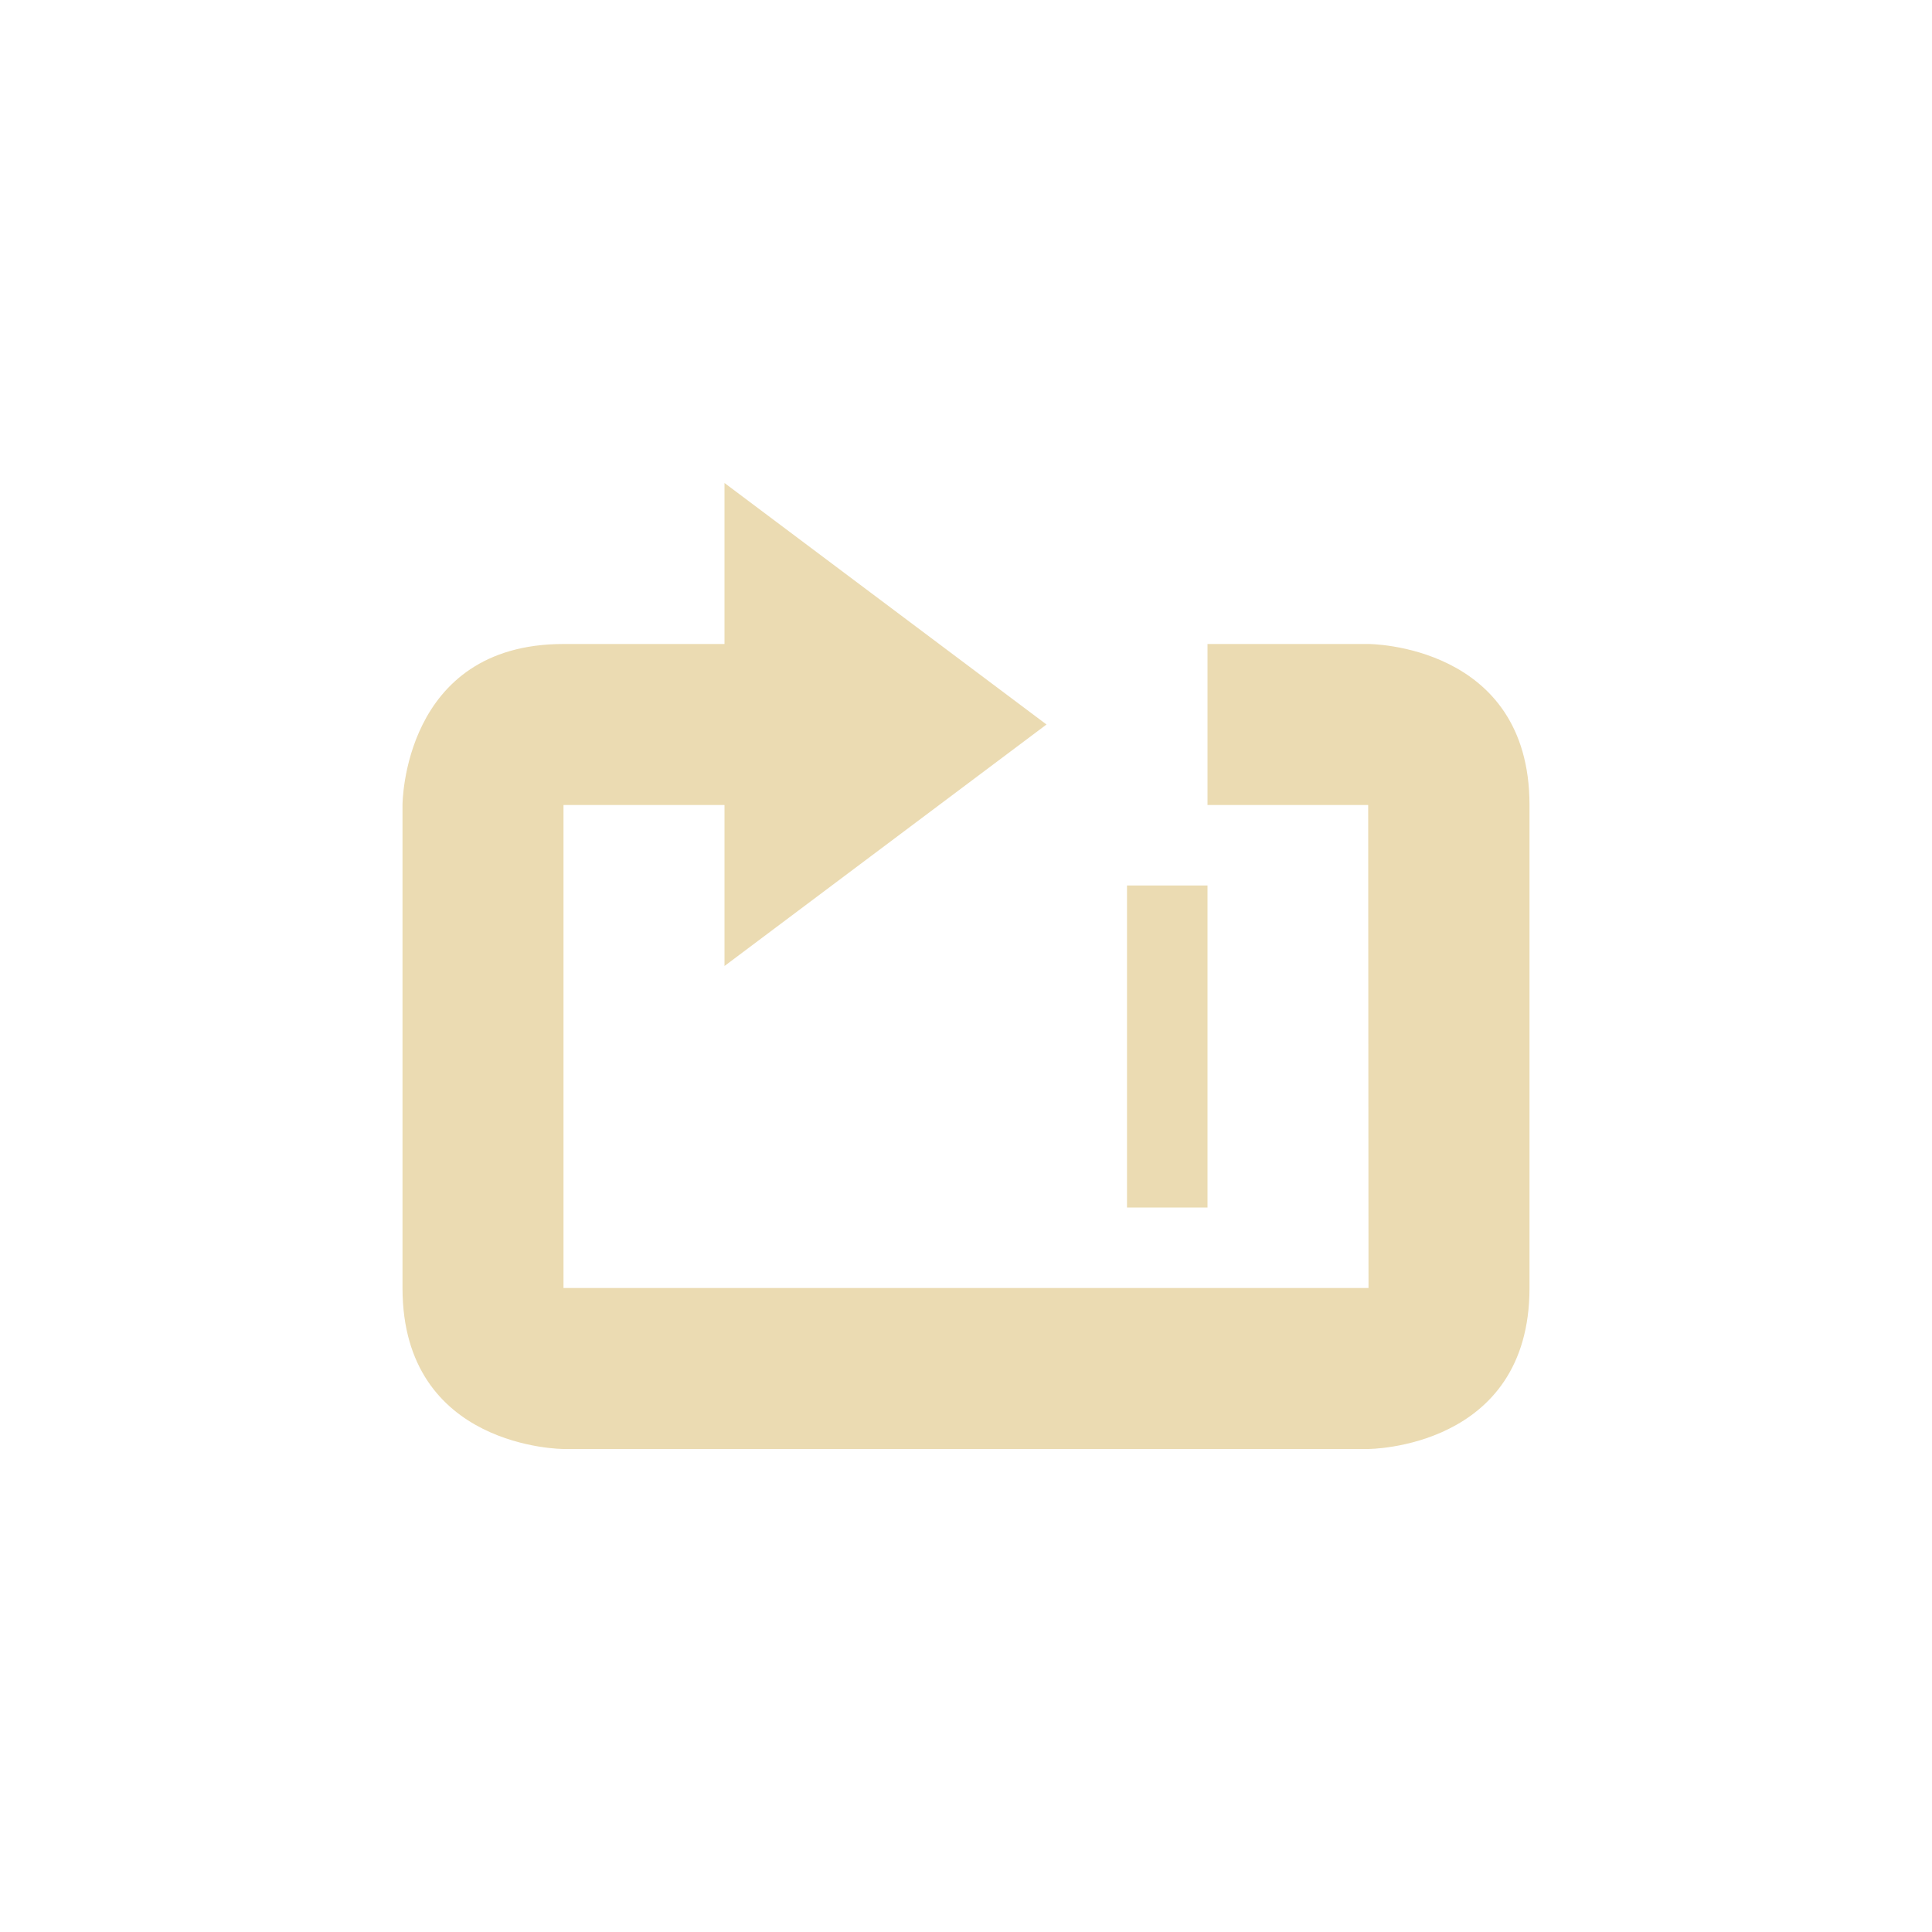 <svg width="24" height="24" version="1.1" viewBox="0 0 24 24" xmlns="http://www.w3.org/2000/svg">
  <defs>
    <style id="current-color-scheme" type="text/css">.ColorScheme-Text { color:#ebdbb2; } .ColorScheme-Highlight { color:#458588; }</style>
  </defs>
  <path class="ColorScheme-Text" d="m9 6v2h-2c-2 0-2 2-2 2v6c0 2 2 2 2 2h9.996s2.004-2e-6 2.004-2v-6c0-2-2-2-2-2h-2v2h1.996l0.004 6h-10v-6h2v2l4-3zm5 5v4h1v-4z" fill="currentColor"/>
</svg>
